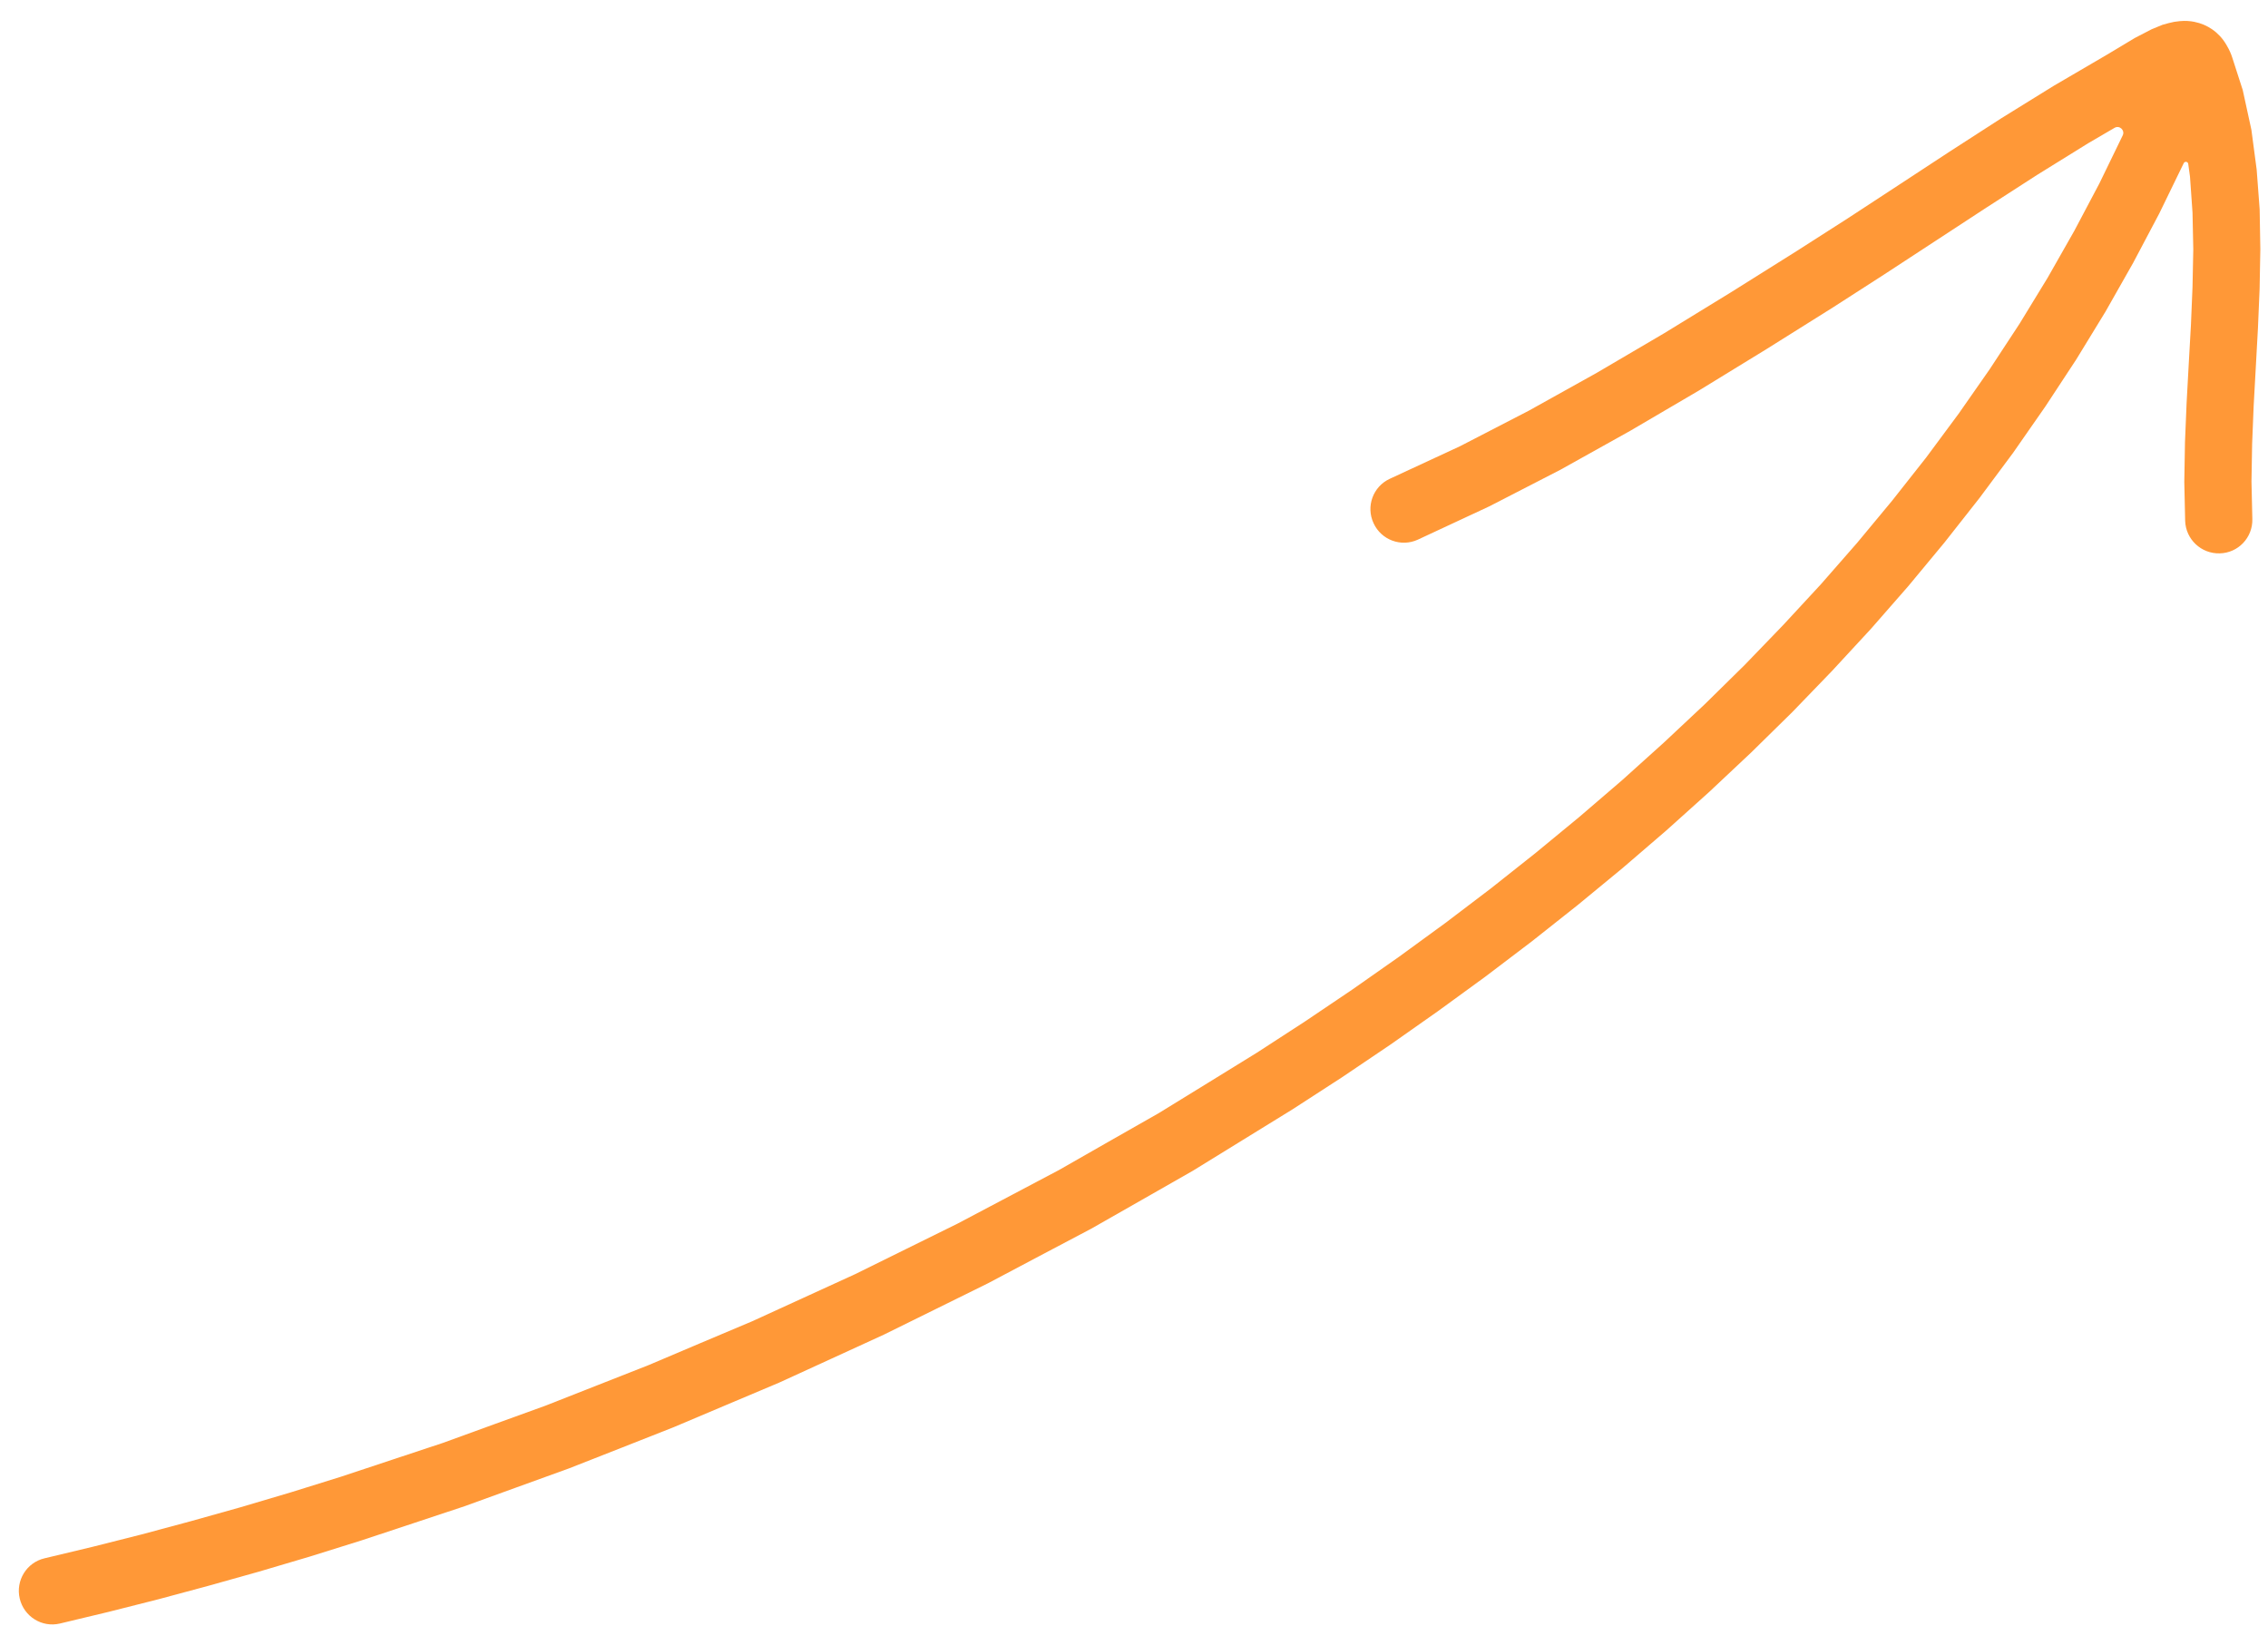 <?xml version="1.0" encoding="UTF-8"?> <svg xmlns="http://www.w3.org/2000/svg" width="53" height="38" viewBox="0 0 53 38" fill="none"><path d="M1.04 36.409L2.169 36.139L3.305 35.852L4.455 35.543L5.614 35.218L6.785 34.871L7.964 34.504L9.157 34.108L10.346 33.714L11.545 33.278L12.746 32.843L13.951 32.369L15.159 31.894L16.368 31.381L17.577 30.871L18.781 30.32L19.983 29.77L21.181 29.179L22.377 28.589L23.562 27.963L24.747 27.337L25.913 26.671L27.081 26.006L28.224 25.303L29.371 24.596L30.494 23.867L31.605 23.118L32.699 22.35L33.78 21.562L34.84 20.757L35.881 19.932L36.903 19.09L37.906 18.229L38.883 17.349L39.839 16.453L40.769 15.538L41.672 14.602L42.55 13.653L43.399 12.683L44.219 11.695L45.011 10.691L45.77 9.667L46.497 8.626L47.192 7.567L47.849 6.492L48.471 5.398L49.059 4.287L49.607 3.159C49.66 3.039 49.528 2.92 49.414 2.987L48.799 3.346L47.604 4.087L46.414 4.854L45.226 5.631L44.03 6.413L42.827 7.187L41.275 8.16L39.697 9.127L38.092 10.068L36.464 10.976L34.804 11.83L33.134 12.608C32.743 12.789 32.279 12.617 32.099 12.226C31.915 11.834 32.085 11.368 32.477 11.187L34.116 10.427L35.725 9.596L37.314 8.711L38.891 7.785L40.449 6.83L41.987 5.865L43.179 5.102L44.368 4.324L45.562 3.541L46.768 2.763L47.993 2.005L49.228 1.283L49.519 1.109L49.885 0.889L50.284 0.682L50.536 0.579L50.681 0.539C50.765 0.516 50.85 0.501 50.937 0.494L50.966 0.492C51.07 0.483 51.175 0.49 51.278 0.51L51.285 0.512C51.432 0.541 51.572 0.6 51.696 0.686C51.827 0.777 51.937 0.895 52.019 1.033L52.045 1.078C52.095 1.163 52.136 1.254 52.166 1.349L52.41 2.105L52.612 3.033L52.735 3.961L52.805 4.89L52.821 5.821L52.804 6.746L52.765 7.666L52.715 8.579L52.665 9.482L52.629 10.374L52.614 11.249L52.634 12.126C52.646 12.559 52.305 12.919 51.872 12.929C51.438 12.941 51.078 12.6 51.064 12.17L51.044 11.259L51.06 10.331L51.098 9.413L51.148 8.499L51.199 7.594L51.236 6.704L51.254 5.826L51.236 4.968L51.177 4.126L51.136 3.829C51.128 3.773 51.053 3.763 51.03 3.814L50.458 4.99L49.847 6.145L49.202 7.282L48.517 8.402L47.796 9.499L47.044 10.579L46.257 11.637L45.44 12.675L44.593 13.696L43.718 14.696L42.812 15.676L41.883 16.638L40.924 17.58L39.945 18.5L38.941 19.402L37.914 20.285L36.866 21.148L35.8 21.992L34.713 22.817L33.609 23.621L32.493 24.406L31.358 25.172L30.206 25.918L29.044 26.634L27.877 27.353L26.687 28.032L25.5 28.708L24.293 29.345L23.088 29.983L21.872 30.583L20.655 31.183L19.431 31.744L18.206 32.305L16.976 32.824L15.749 33.343L14.524 33.826L13.297 34.308L12.076 34.75L10.856 35.192L9.645 35.594L8.44 35.993L7.238 36.369L6.048 36.721L4.868 37.052L3.697 37.367L2.539 37.66L1.399 37.933C0.98 38.032 0.56 37.77 0.461 37.349C0.362 36.928 0.622 36.507 1.04 36.409Z" fill="#FF9837"></path></svg> 